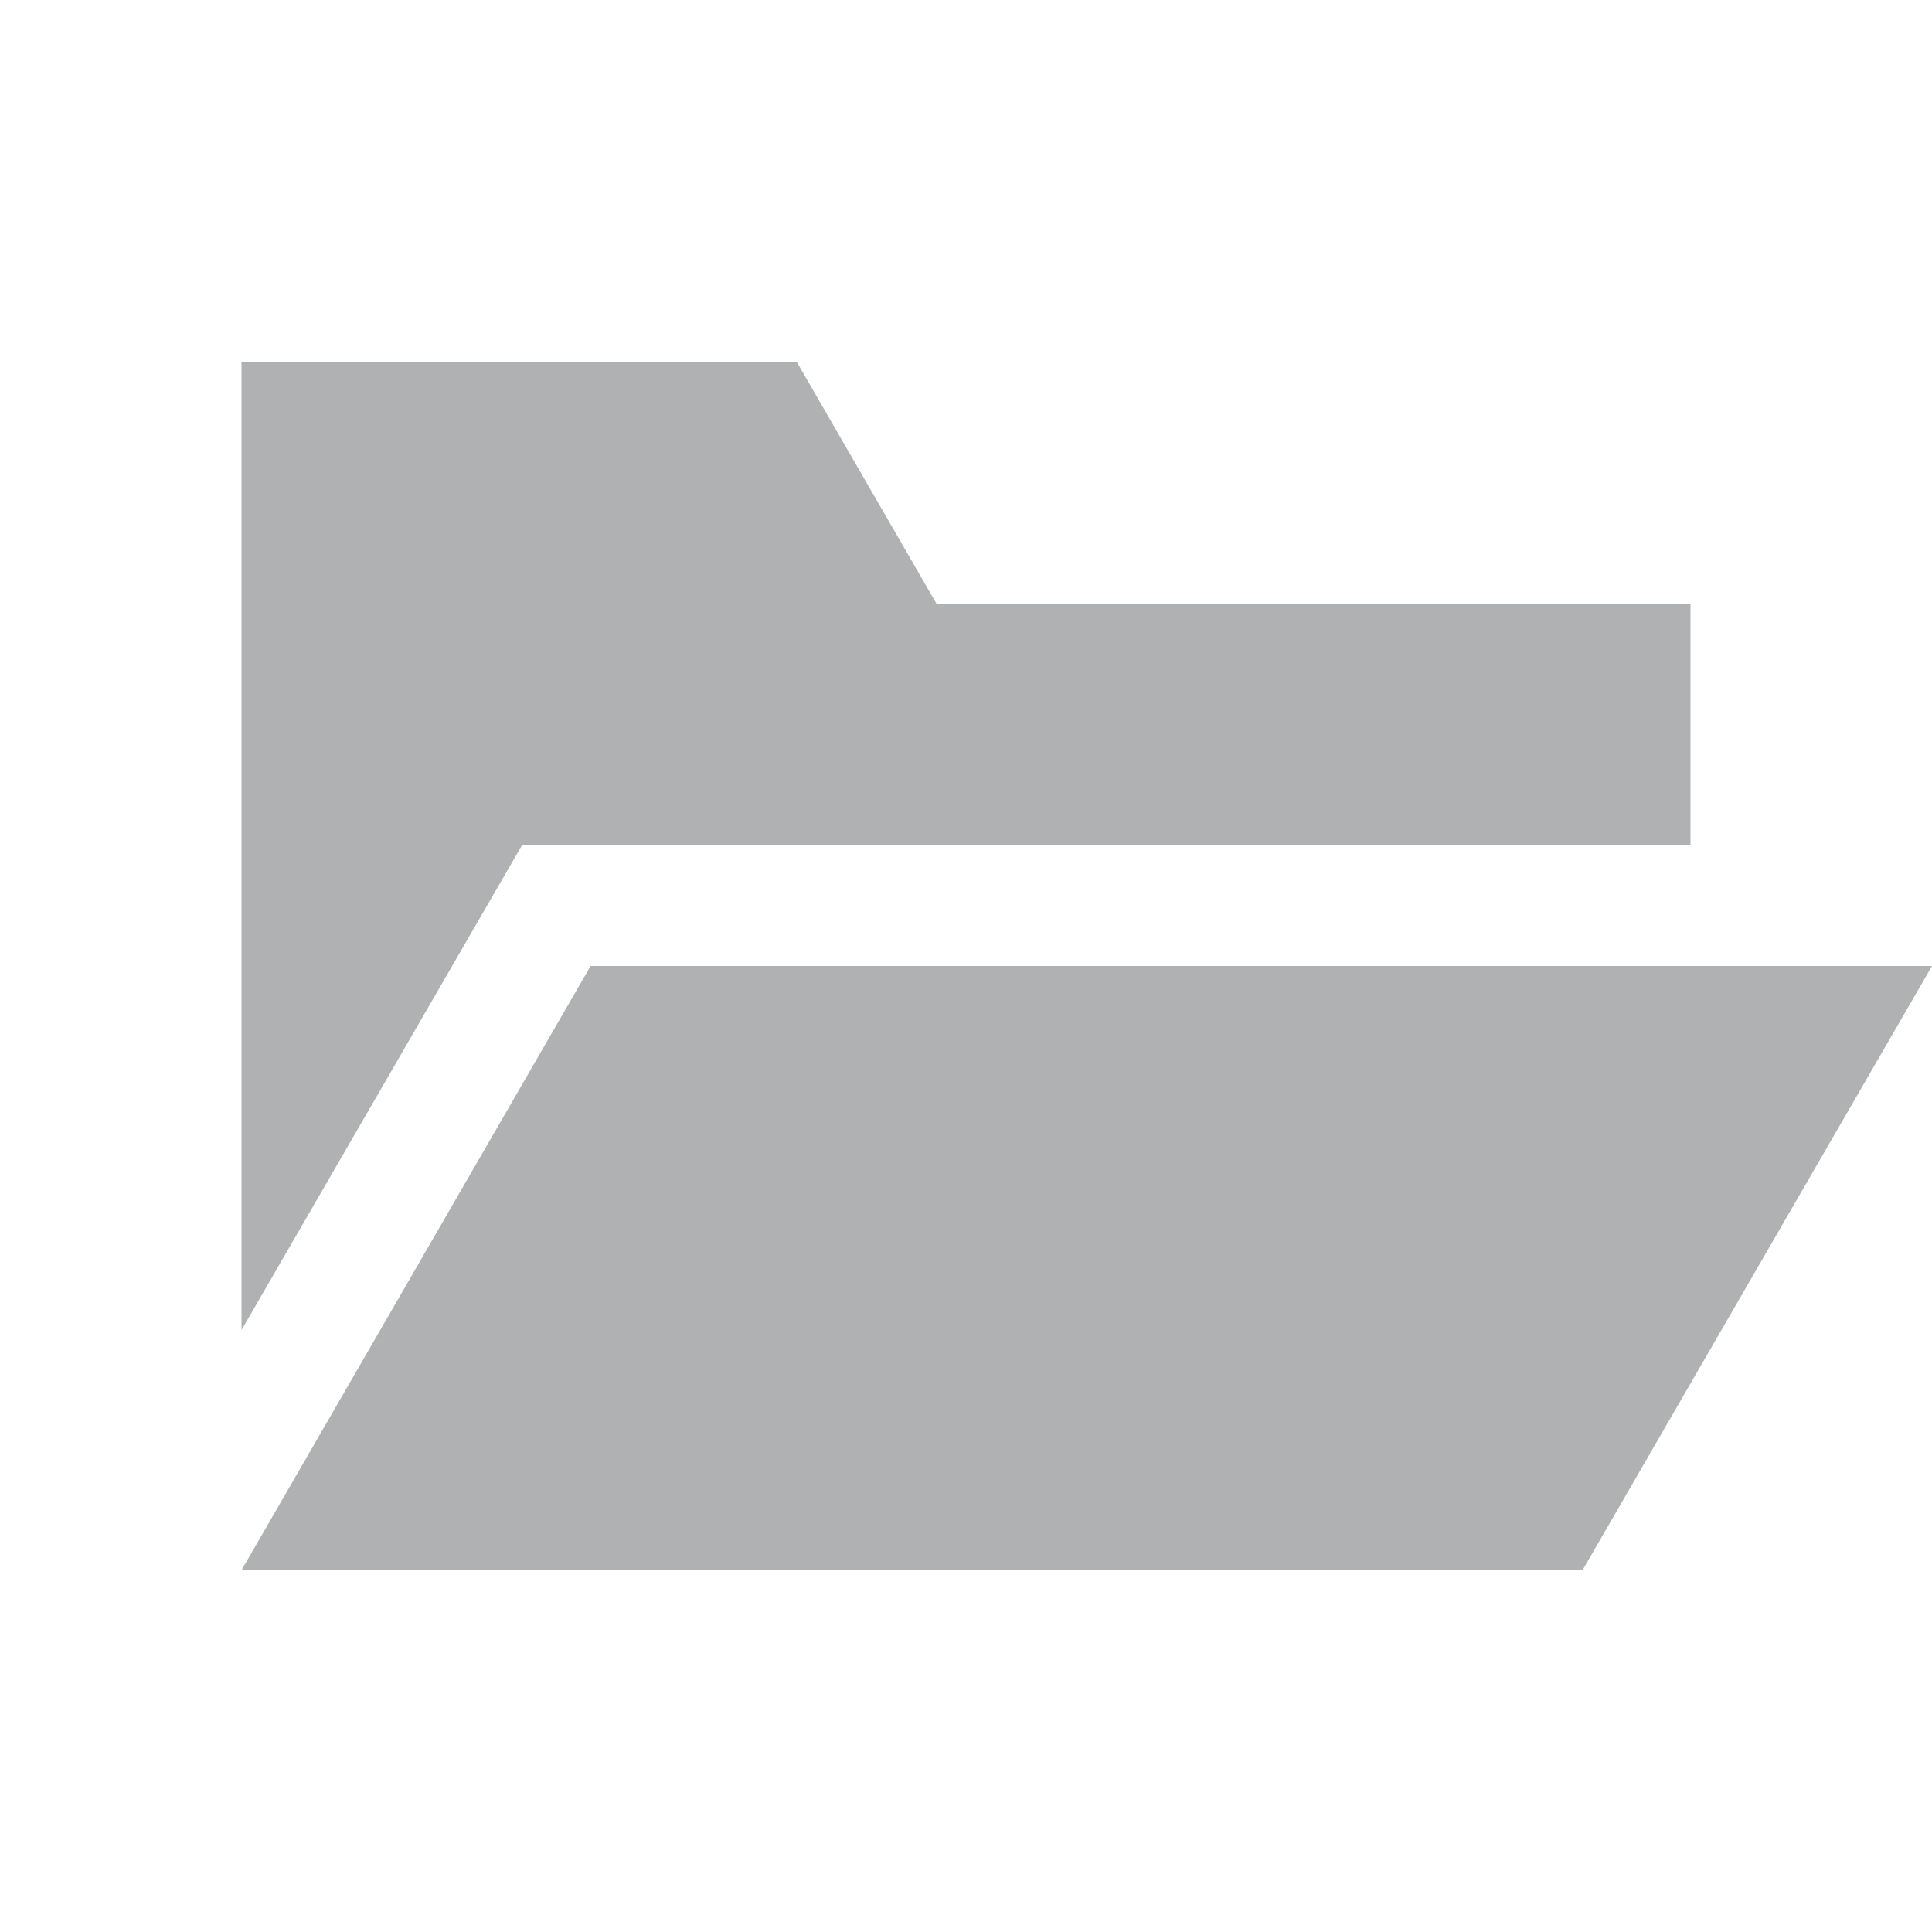 <svg xmlns="http://www.w3.org/2000/svg" width="16" height="16" viewBox="0 0 16 16">
  <path fill="#AFB1B3" fill-rule="evenodd" d="M4.323,7 L2,11.015 L2,7 L2,5 L2,3 L6.6,3 L7.756,5 L14,5 L14,7 L4.323,7 Z M4.891,8 L16,8 L13.108,13 L2.002,13 L4.891,8 Z"/>
</svg>
